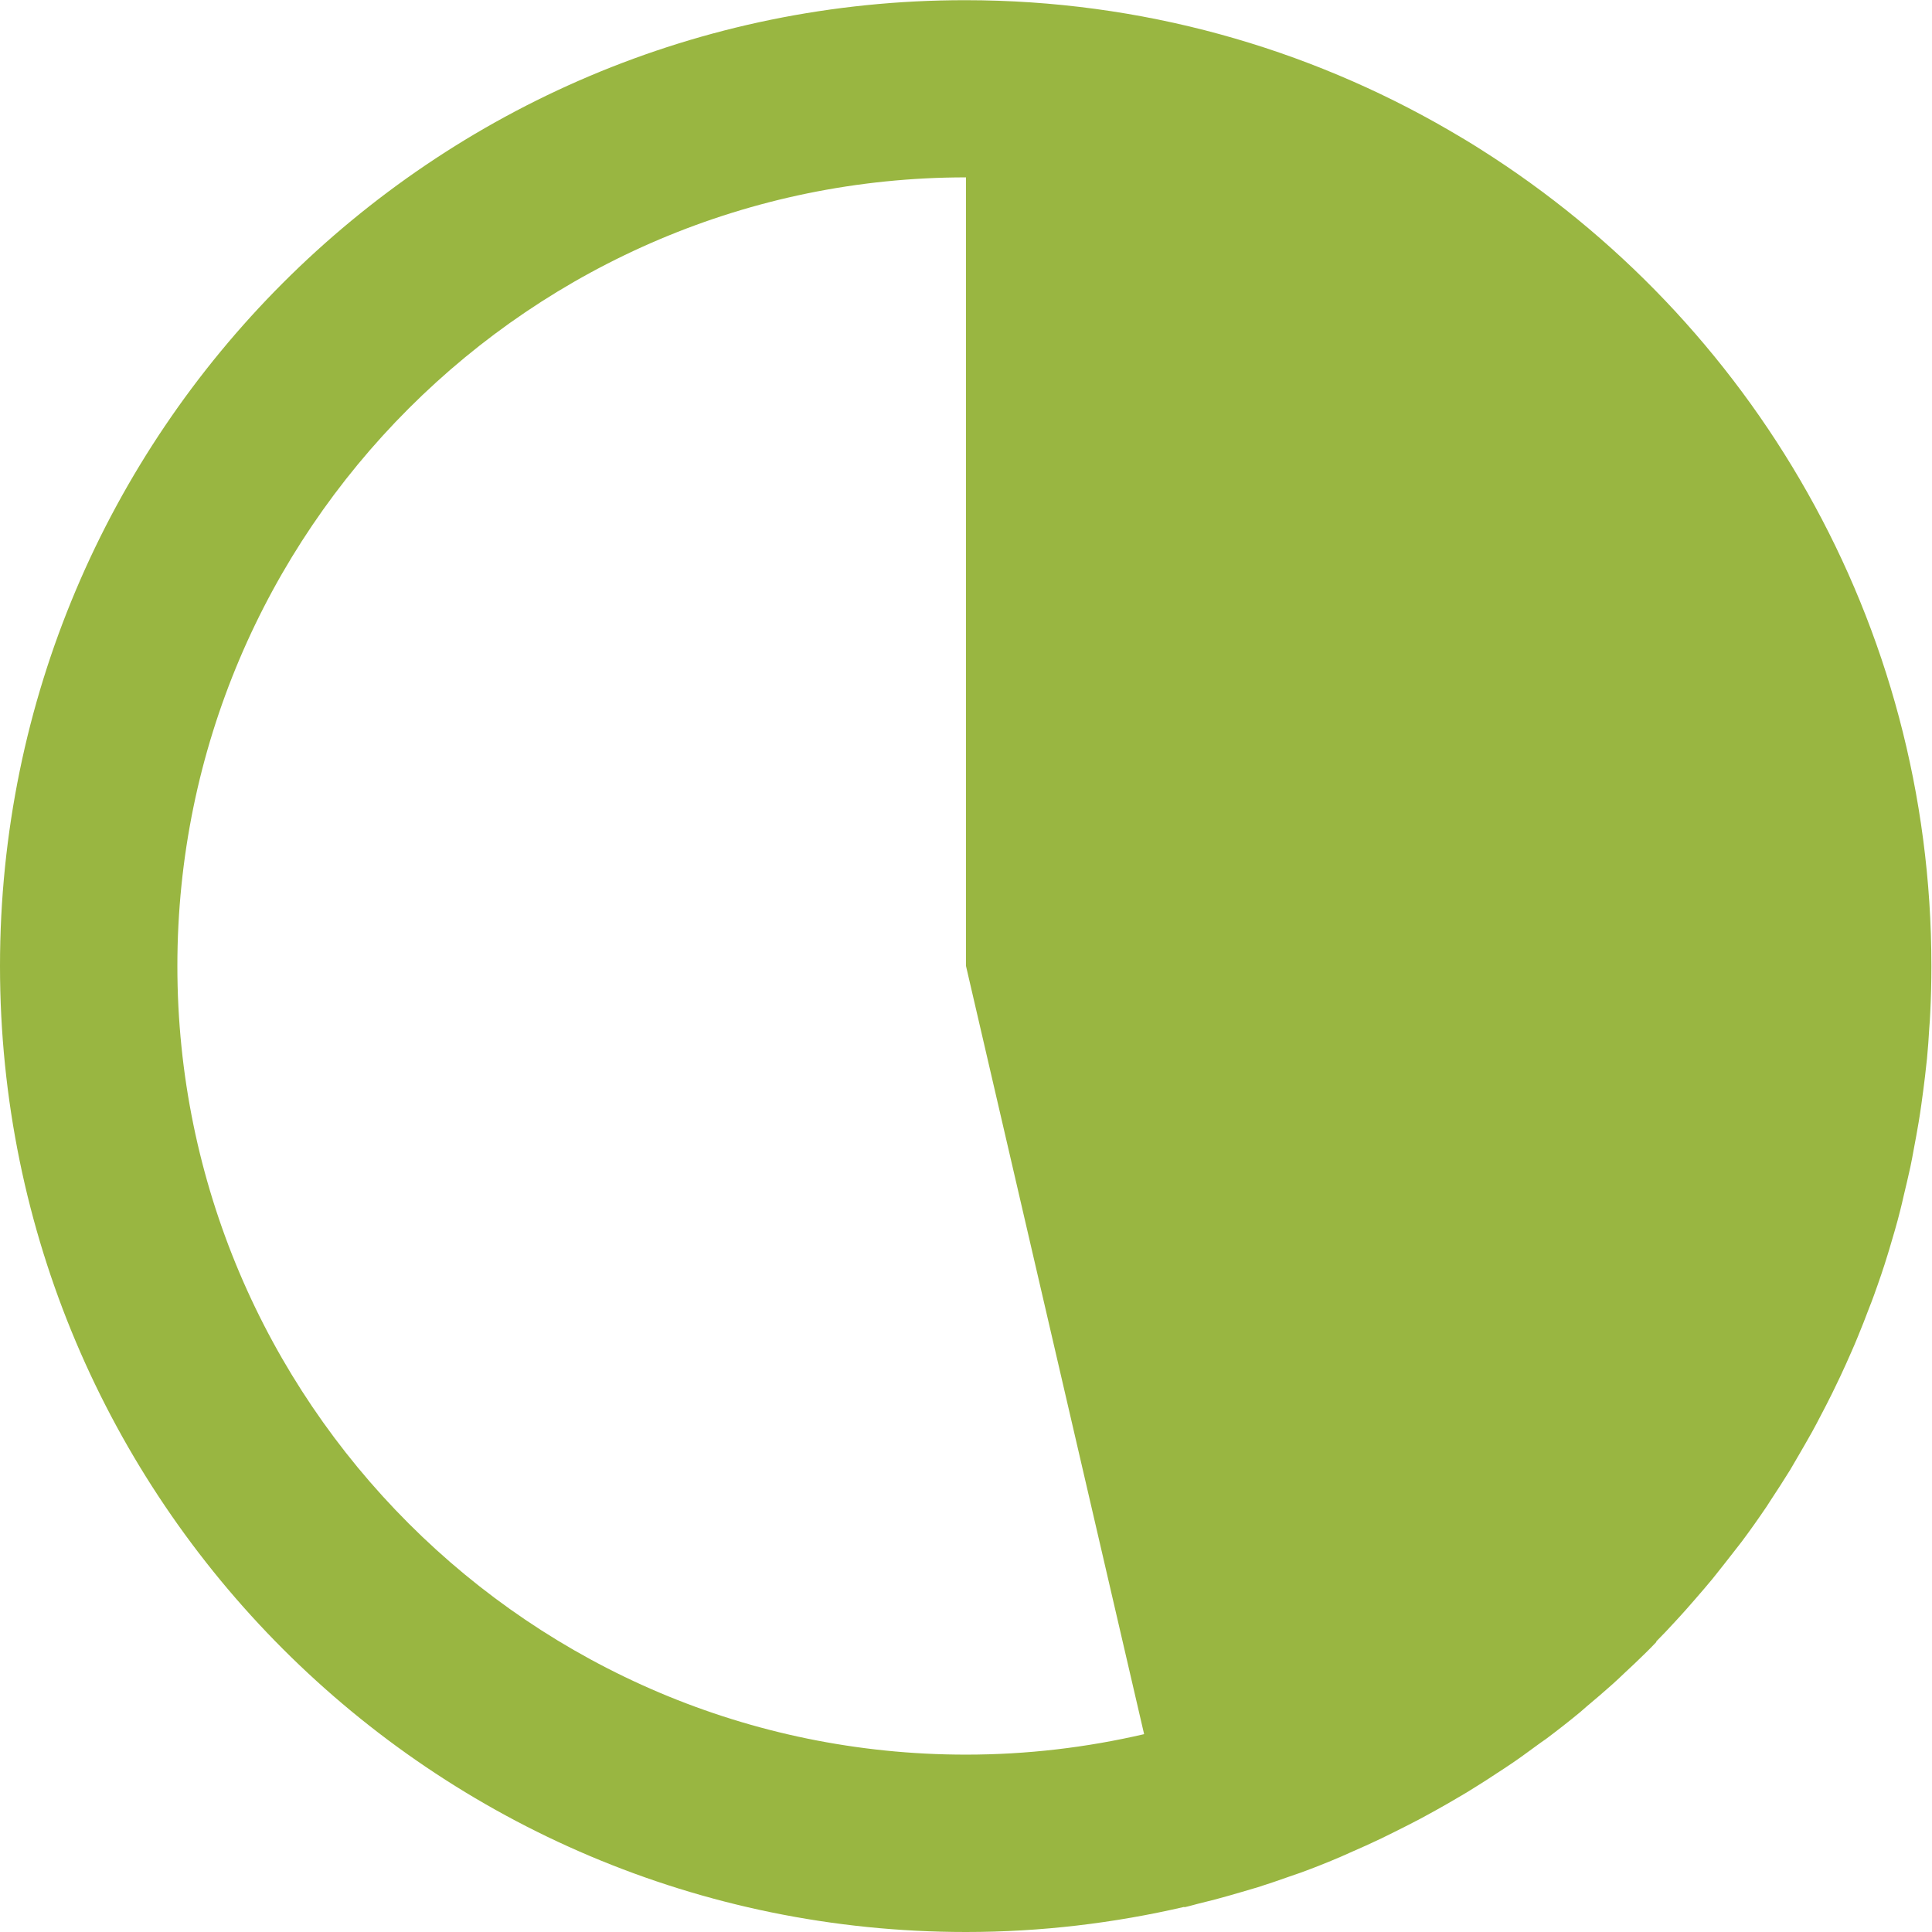 <svg width="62" height="62" viewBox="0 0 62 62" fill="none" xmlns="http://www.w3.org/2000/svg">
<g clip-path="url(#clip0_1212_542)">
<path d="M53.146 52.681C53.351 52.477 53.549 52.266 53.742 52.055C53.866 51.919 53.99 51.788 54.114 51.646C54.306 51.429 54.498 51.206 54.69 50.983C54.802 50.846 54.92 50.716 55.025 50.58C55.23 50.325 55.428 50.071 55.626 49.817C55.713 49.705 55.8 49.594 55.887 49.482C56.166 49.11 56.432 48.732 56.693 48.347C56.73 48.292 56.767 48.23 56.804 48.174C57.021 47.845 57.238 47.511 57.449 47.169C57.53 47.033 57.61 46.897 57.691 46.754C57.846 46.487 58.001 46.221 58.15 45.954C58.237 45.793 58.323 45.638 58.404 45.477C58.54 45.223 58.671 44.962 58.801 44.702C58.881 44.535 58.962 44.367 59.043 44.2C59.167 43.933 59.291 43.666 59.408 43.394C59.483 43.226 59.551 43.065 59.619 42.898C59.743 42.6 59.861 42.296 59.973 41.999C60.028 41.856 60.084 41.72 60.134 41.577C60.295 41.131 60.45 40.684 60.586 40.232C60.599 40.188 60.611 40.151 60.624 40.108C60.748 39.692 60.872 39.277 60.977 38.855C61.02 38.7 61.051 38.539 61.089 38.384C61.163 38.074 61.237 37.764 61.306 37.448C61.343 37.268 61.38 37.082 61.411 36.902C61.467 36.605 61.523 36.307 61.572 36.01C61.603 35.817 61.634 35.631 61.659 35.439C61.702 35.135 61.74 34.838 61.777 34.534C61.795 34.348 61.82 34.162 61.839 33.976C61.87 33.647 61.895 33.312 61.913 32.984C61.926 32.823 61.938 32.661 61.944 32.5C61.969 32.011 61.981 31.515 61.981 31.018C61.981 31.018 61.981 31.012 61.981 31.006C61.981 19.964 56.203 10.273 47.504 4.786C47.176 4.576 46.841 4.377 46.5 4.179C41.937 1.531 36.636 0.006 30.975 0.006C13.882 -9.44082e-05 0 13.882 0 31C0 48.118 13.882 62 31 62C33.412 62 35.755 61.715 38.006 61.194V61.206C38.155 61.175 38.291 61.132 38.44 61.095C38.62 61.051 38.806 61.002 38.986 60.958C39.283 60.878 39.575 60.797 39.866 60.71C40.033 60.661 40.201 60.611 40.368 60.562C40.703 60.456 41.032 60.344 41.36 60.227C41.478 60.183 41.602 60.146 41.72 60.103C42.166 59.941 42.6 59.768 43.034 59.582C43.133 59.538 43.226 59.495 43.326 59.452C43.66 59.309 43.995 59.154 44.324 58.999C44.473 58.925 44.621 58.85 44.776 58.776C45.049 58.639 45.322 58.503 45.589 58.361C45.75 58.274 45.911 58.187 46.066 58.1C46.32 57.958 46.574 57.815 46.822 57.666C46.984 57.573 47.139 57.48 47.294 57.381C47.548 57.226 47.796 57.065 48.038 56.904C48.18 56.81 48.329 56.718 48.472 56.618C48.751 56.432 49.017 56.234 49.29 56.035C49.395 55.955 49.507 55.88 49.612 55.806C49.984 55.527 50.35 55.242 50.71 54.944C50.778 54.889 50.84 54.827 50.908 54.771C51.2 54.529 51.485 54.281 51.764 54.033C51.888 53.921 52.006 53.81 52.123 53.698C52.347 53.493 52.564 53.283 52.781 53.072C52.911 52.948 53.035 52.818 53.159 52.688L53.146 52.681ZM31 56.308C17.044 56.308 5.692 44.956 5.692 31C5.692 17.044 17.044 5.692 31 5.692V31L36.716 55.651C34.875 56.079 32.965 56.308 31 56.308Z" fill="#99B641"/>
</g>
<defs>
<clipPath id="clip0_1212_542">
<rect width="62" height="62" fill="white"/>
</clipPath>
</defs>
</svg>
